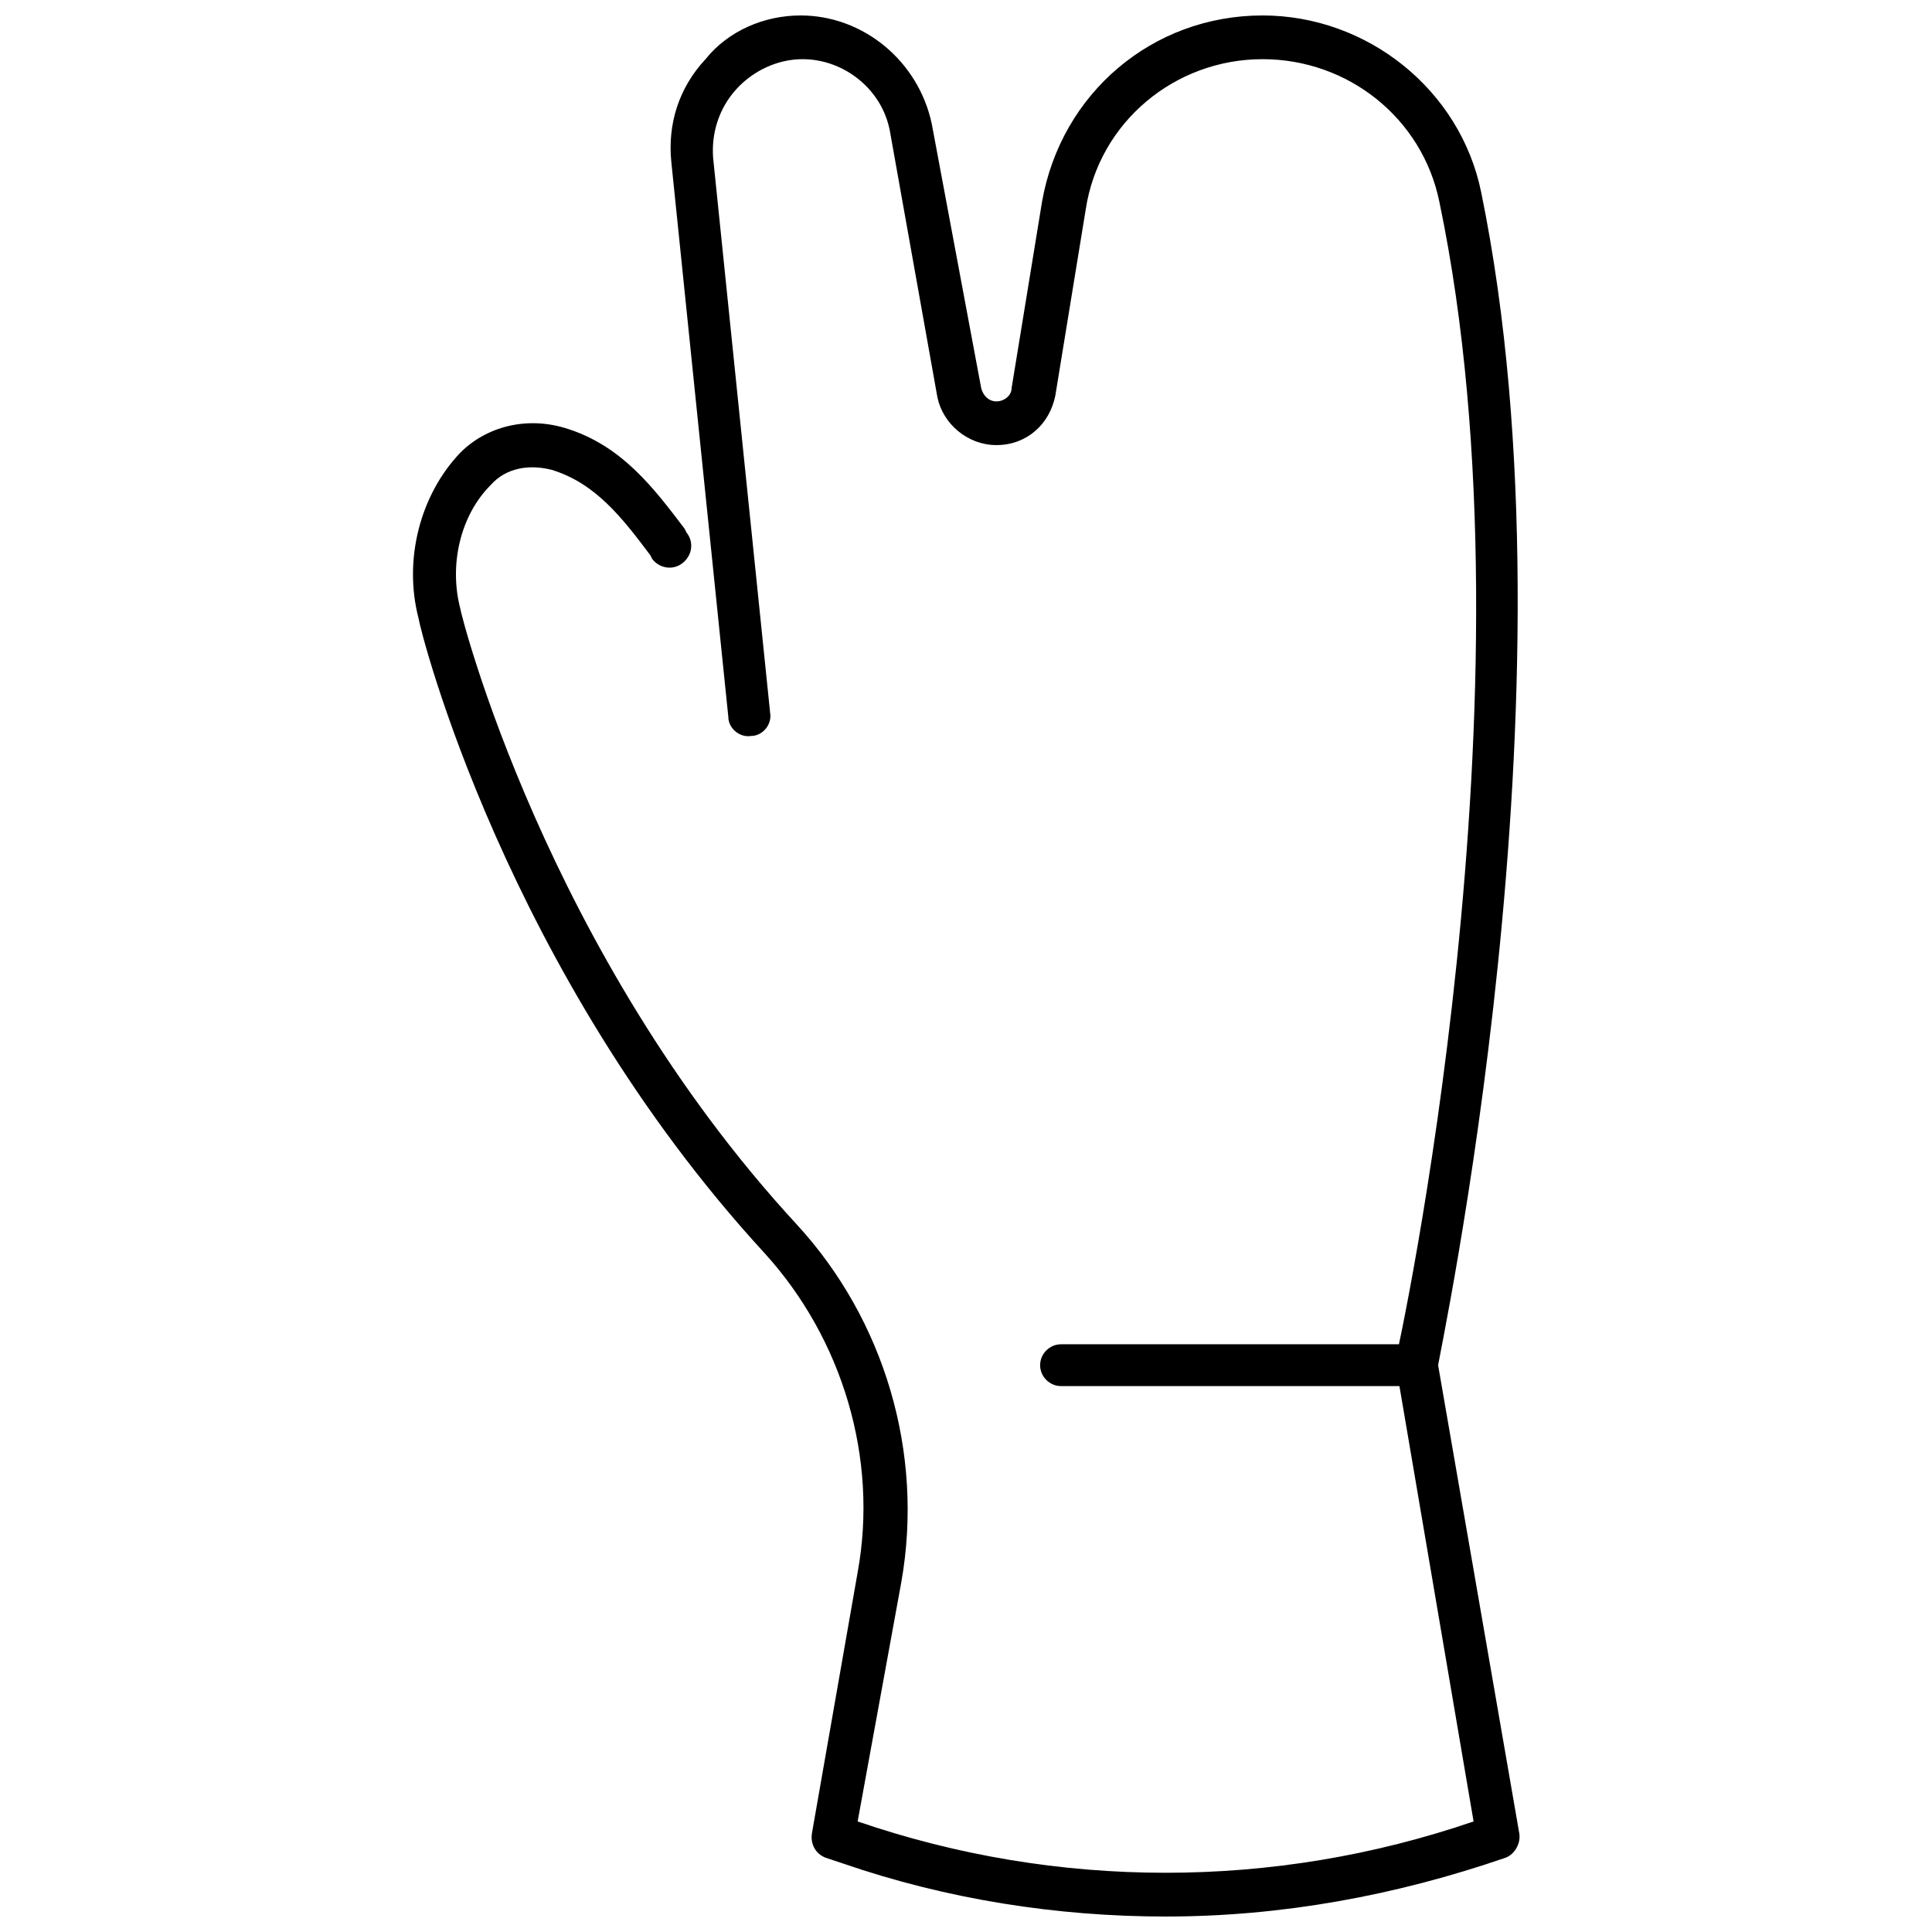 <?xml version="1.0" encoding="UTF-8"?>
<!-- Uploaded to: ICON Repo, www.iconrepo.com, Generator: ICON Repo Mixer Tools -->
<svg width="800px" height="800px" version="1.1" viewBox="144 144 512 512" xmlns="http://www.w3.org/2000/svg">
 <defs>
  <clipPath id="b">
   <path d="m321 148.09h226v363.91h-226z"/>
  </clipPath>
  <clipPath id="a">
   <path d="m253 256h294v395.9h-294z"/>
  </clipPath>
 </defs>
 <g>
  <g clip-path="url(#b)">
   <path d="m519.4 511.34h-1.008c-3.023-0.504-5.039-3.527-4.535-7.055 0.504-1.512 38.793-176.84 11.586-306.82-4.535-22.168-24.184-37.785-46.855-37.785-23.176 0-43.328 16.625-46.855 39.801l-8.062 49.375c-1.512 7.559-7.559 13.098-15.617 13.098-7.559 0-14.105-5.543-15.617-12.594l-12.59-70.535c-2.016-11.082-12.09-19.145-23.176-19.145-6.551 0-13.098 3.023-17.633 8.062-4.535 5.039-6.551 11.586-6.047 18.137l15.113 147.11c0.504 3.023-2.016 6.047-5.039 6.047-3.023 0.504-6.047-2.016-6.047-5.039l-15.113-147.11c-1.008-10.078 2.016-19.648 9.07-27.207 6.047-7.555 15.617-11.586 25.191-11.586 16.625 0 31.234 12.09 34.762 28.719l13.098 70.031c0.504 2.016 2.016 3.527 4.031 3.527s4.031-1.512 4.031-3.527l8.062-49.375c5.039-28.719 29.223-49.375 58.441-49.375 27.711 0 52.395 19.648 57.938 46.855 27.207 132.5-11.586 309.84-11.586 311.86-0.504 2.516-3.023 4.531-5.543 4.531z"/>
  </g>
  <g clip-path="url(#a)">
   <path d="m452.9 651.9c-28.719 0-57.938-4.535-85.648-14.105l-4.535-1.512c-2.519-1.008-4.031-3.527-3.527-6.551l12.09-69.023c5.543-30.23-4.031-61.969-24.688-84.641-68.512-74.559-91.184-164.74-91.688-168.27-4.031-15.617 0.504-32.746 11.082-43.832 7.055-7.055 17.633-9.574 27.711-6.551 15.113 4.535 23.68 16.121 31.738 26.703l0.504 1.008c2.016 2.519 1.512 6.047-1.008 8.062-2.519 2.016-6.047 1.512-8.062-1.008l-0.504-1.008c-7.559-10.078-14.609-19.145-26.199-22.672-6.047-1.512-12.09-0.504-16.121 4.031-8.062 8.062-11.082 21.16-8.062 32.746 0 1.008 22.672 91.191 89.176 163.23 23.176 25.191 33.754 60.457 27.711 94.715l-11.586 63.48c52.898 18.137 110.34 18.137 163.23 0l-19.648-115.37h-89.68c-3.023 0-5.543-2.519-5.543-5.543s2.519-5.543 5.543-5.543h94.211c3.023 0 5.039 2.016 5.543 4.535l21.664 124.95c0.504 2.519-1.008 5.543-3.527 6.551-29.219 10.078-59.445 15.617-90.18 15.617z"/>
  </g>
 </g>
</svg>